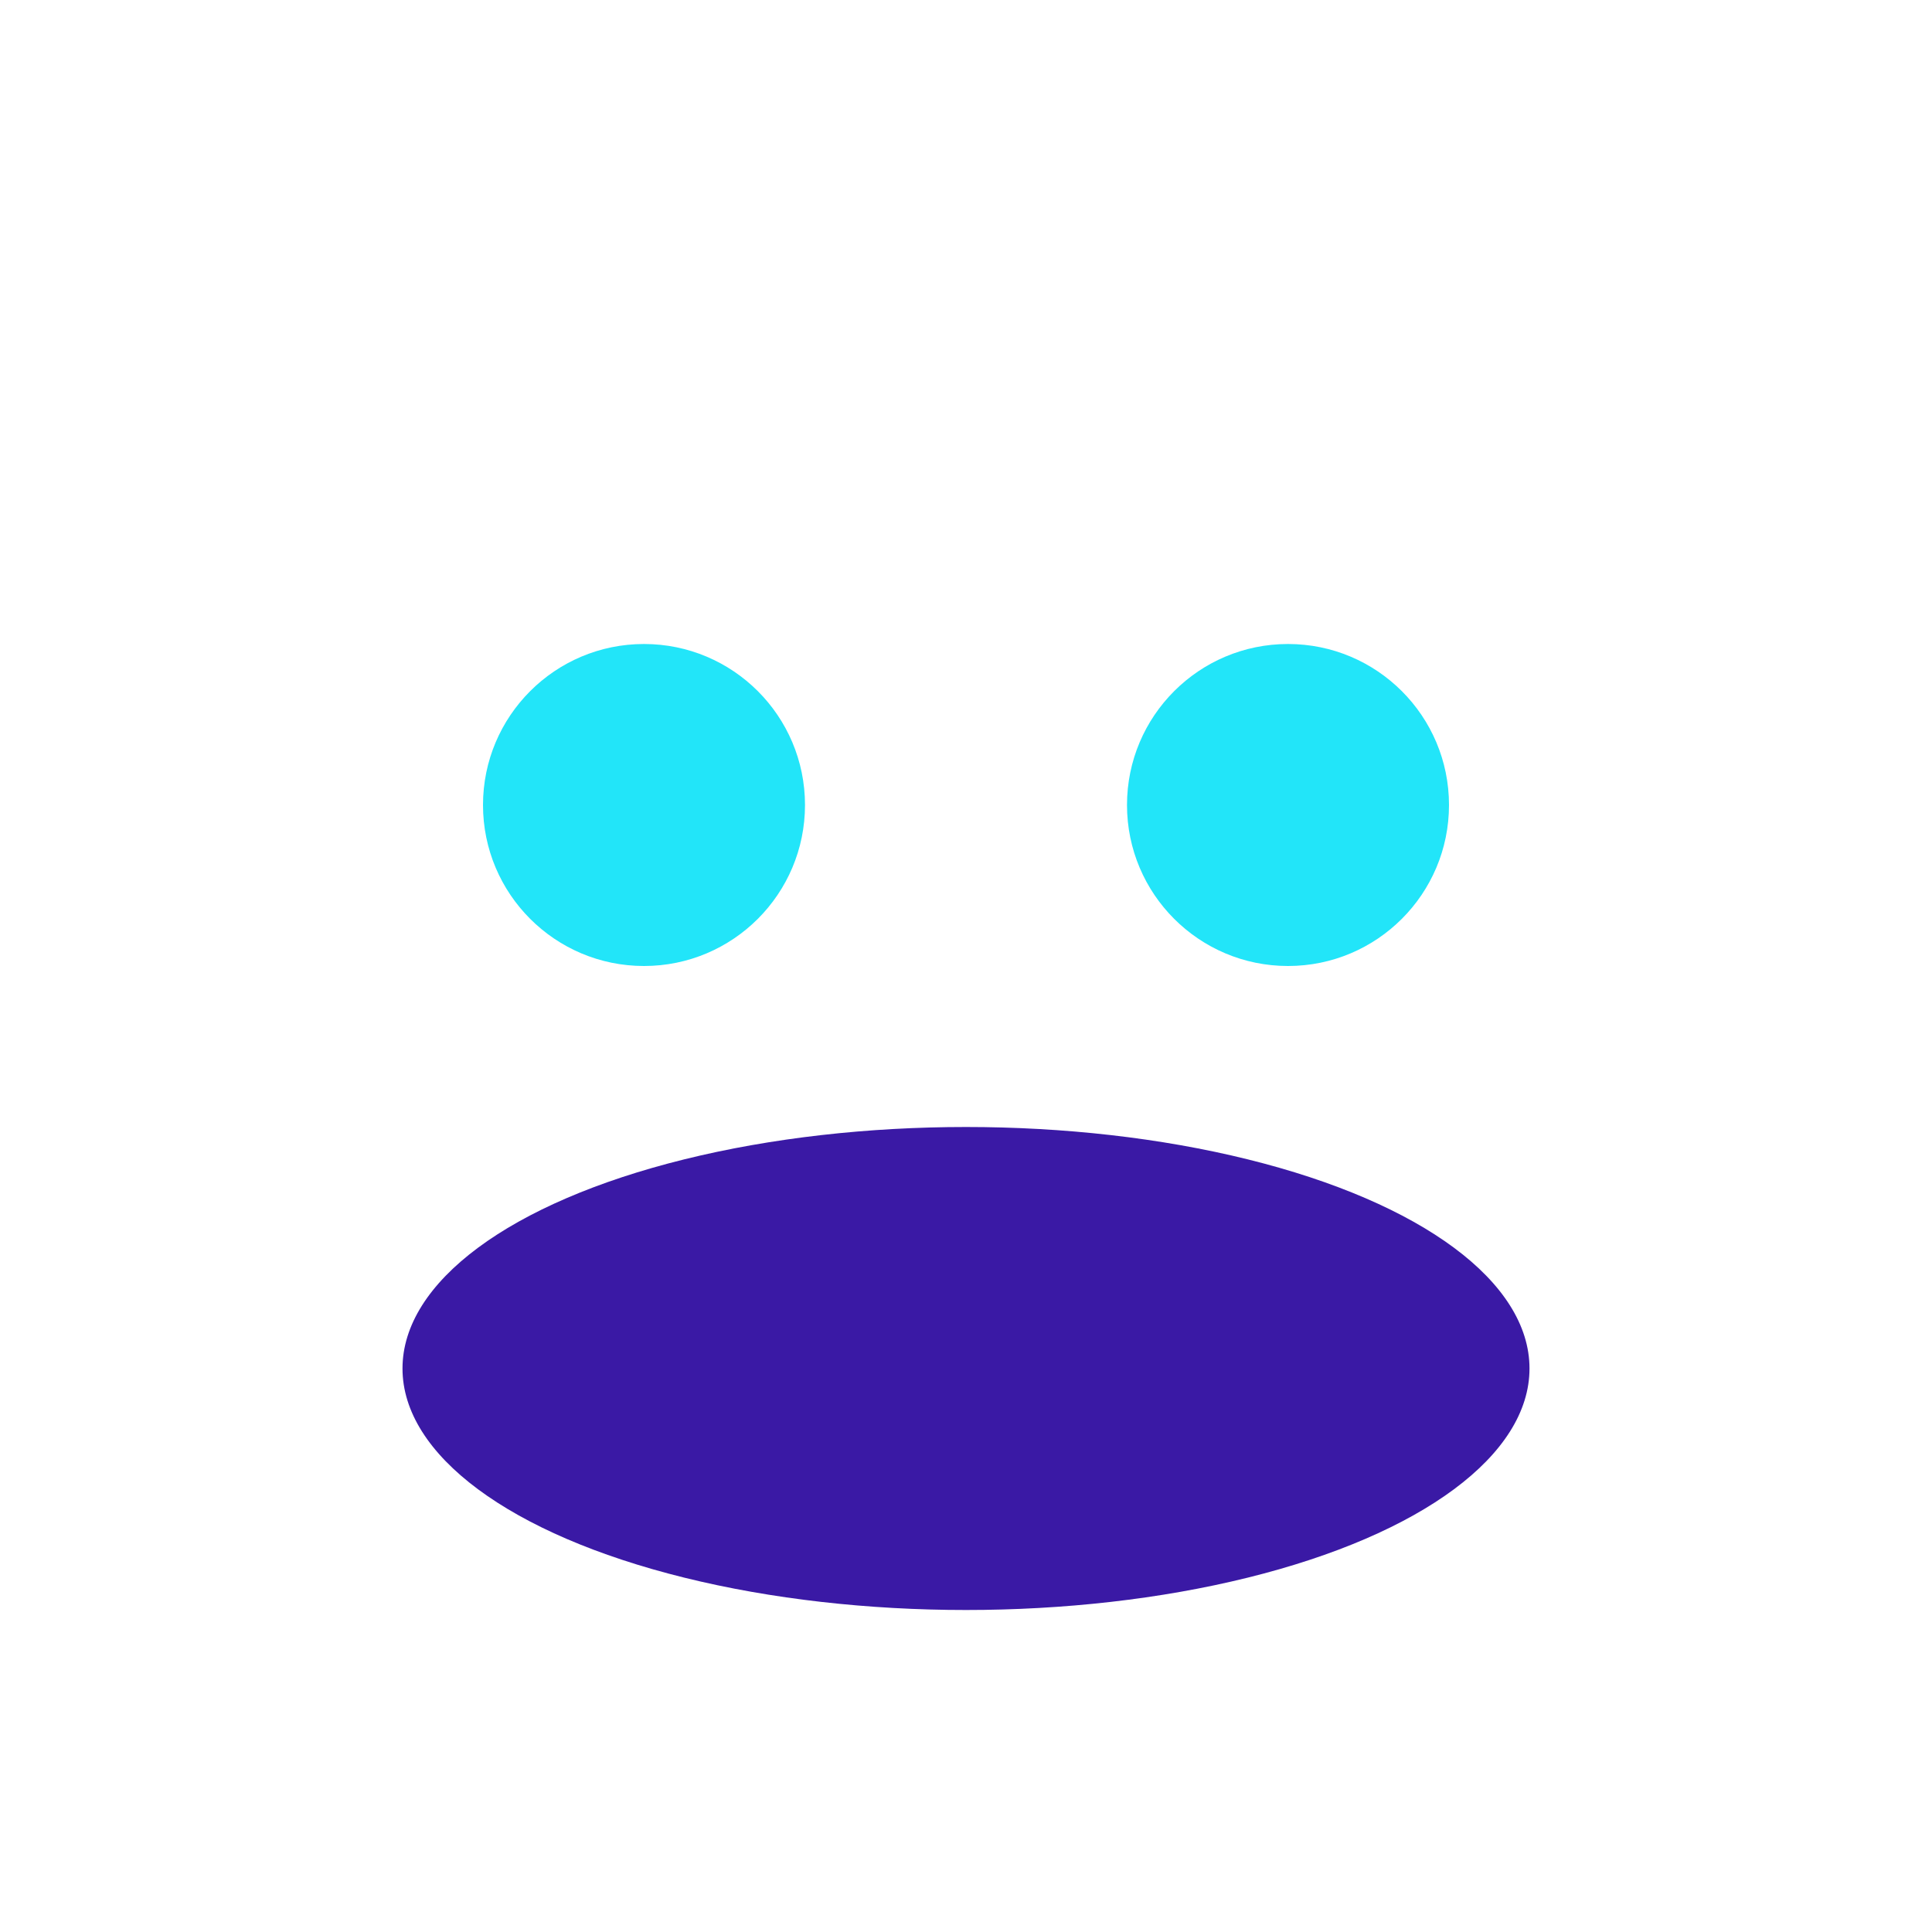 <?xml version="1.0" encoding="UTF-8"?>
<svg xmlns="http://www.w3.org/2000/svg" width="24" height="24" viewBox="0 0 24 24"><circle cx="8" cy="10" r="2" fill="#22E5F9"/><circle cx="16" cy="10" r="2" fill="#22E5F9"/><ellipse cx="12" cy="17" rx="7" ry="3" fill="#3A19A5"/></svg>